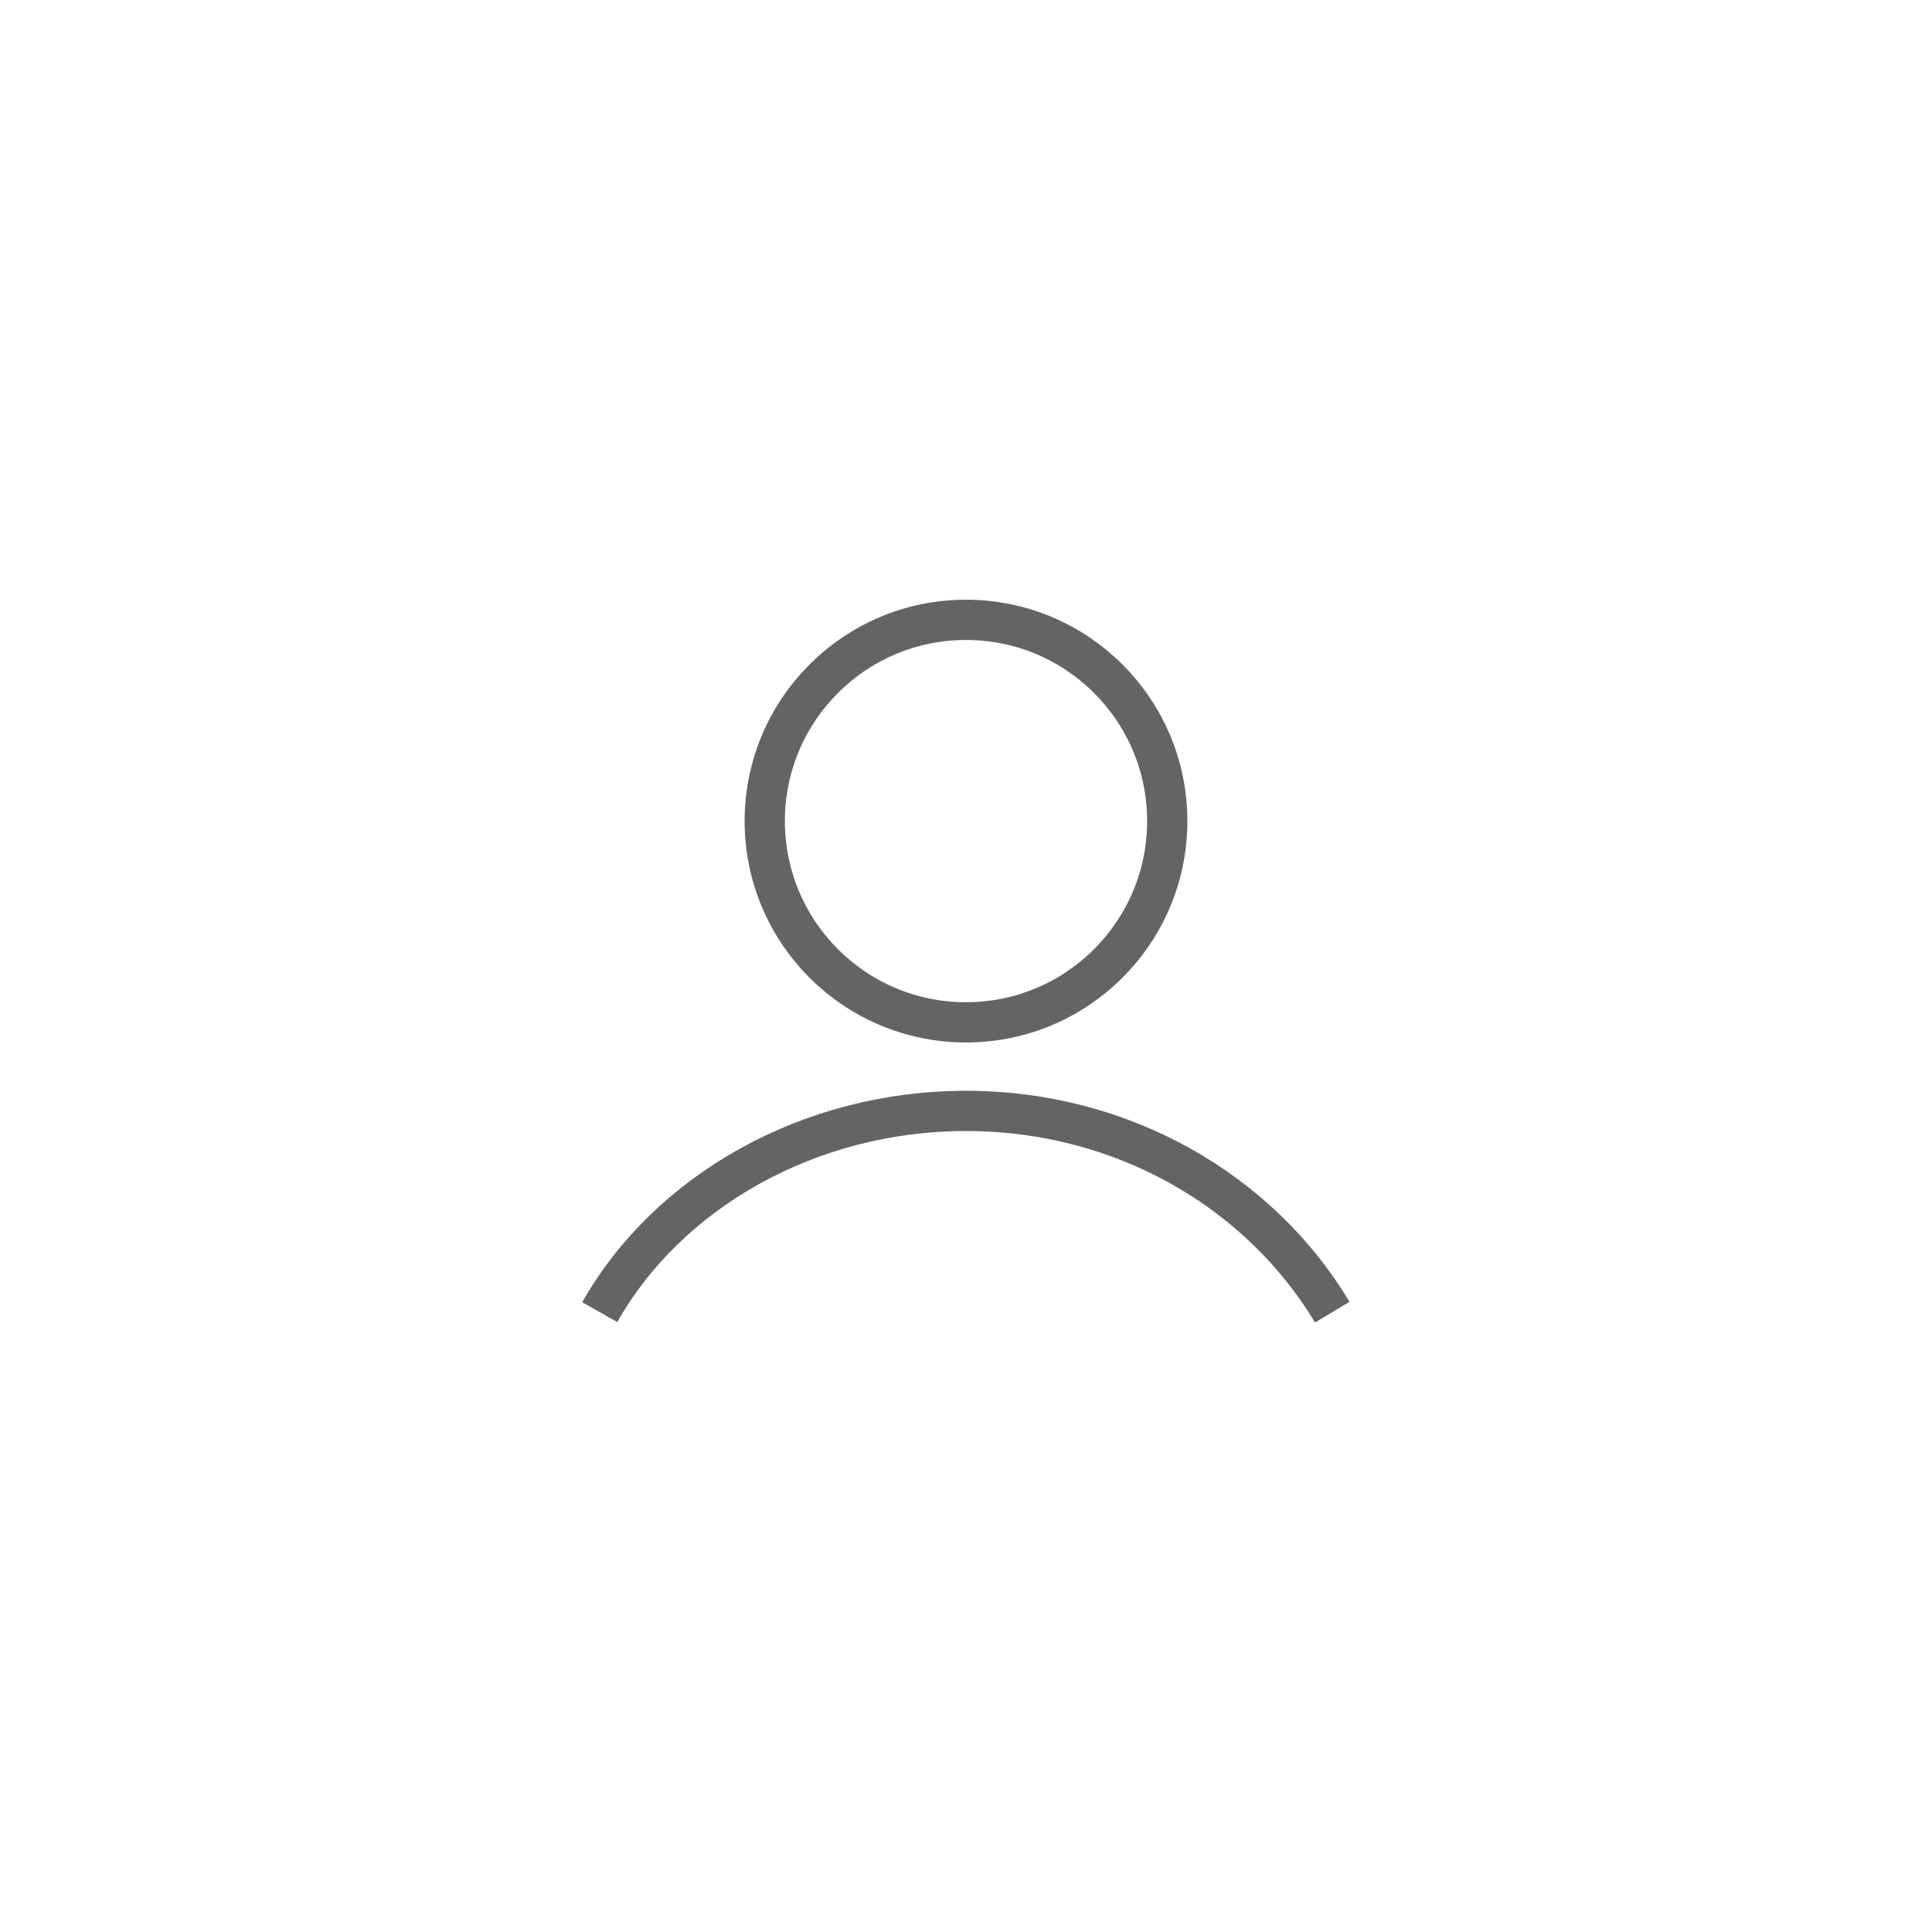 <?xml version="1.0" encoding="UTF-8"?>
<svg id="obj" xmlns="http://www.w3.org/2000/svg" version="1.1" viewBox="0 0 48 48">
  <!-- Generator: Adobe Illustrator 29.8.1, SVG Export Plug-In . SVG Version: 2.1.1 Build 2)  -->
  <defs>
    <style>
      .st0 {
        fill: none;
        stroke: #646464;
        stroke-miterlimit: 10;
      }
    </style>
  </defs>
  <circle class="st0" cx="24" cy="20.4" r="5"/>
  <path class="st0" d="M33.1,32.6c-1.8-3-5.2-5-9.1-5s-7.4,2-9.1,5"/>
</svg>